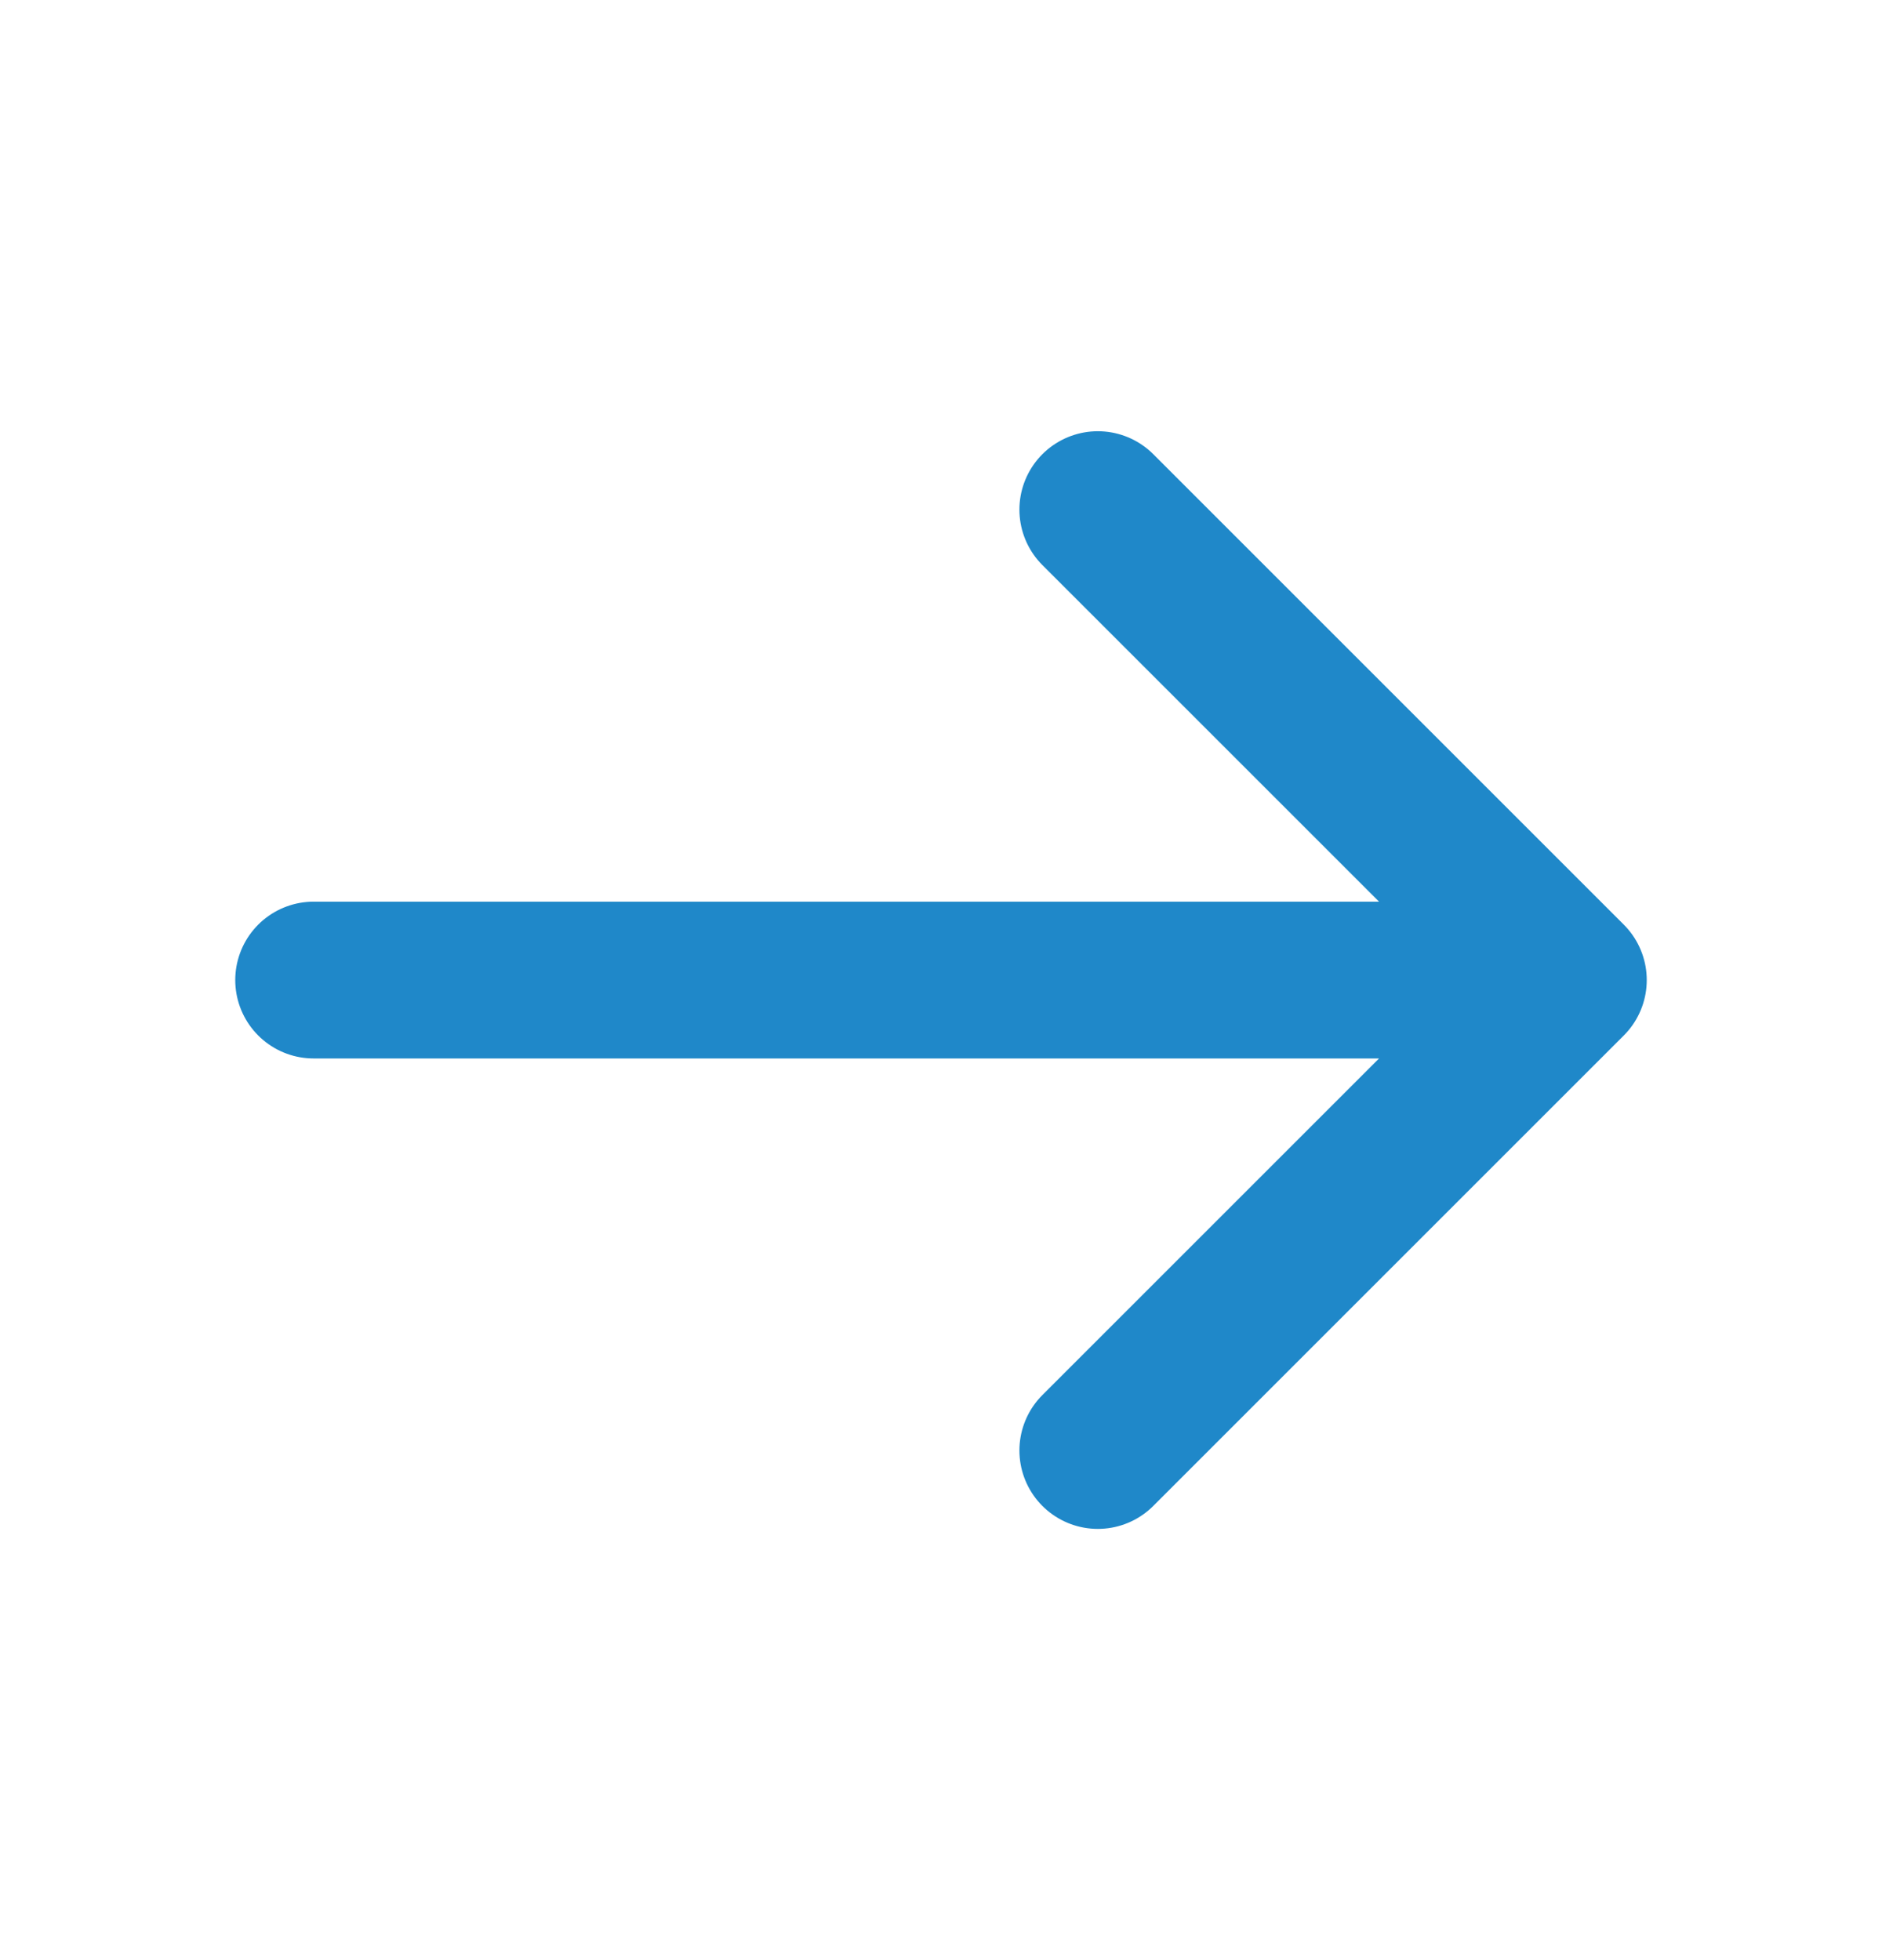 <svg xmlns="http://www.w3.org/2000/svg" width="24" height="25" viewBox="0 0 24 25" fill="none"><path d="M4 12.5H20M20 12.5L14 6.5M20 12.5L14 18.5" stroke="#1F88C9" stroke-width="2" stroke-linecap="round" stroke-linejoin="round"></path></svg>